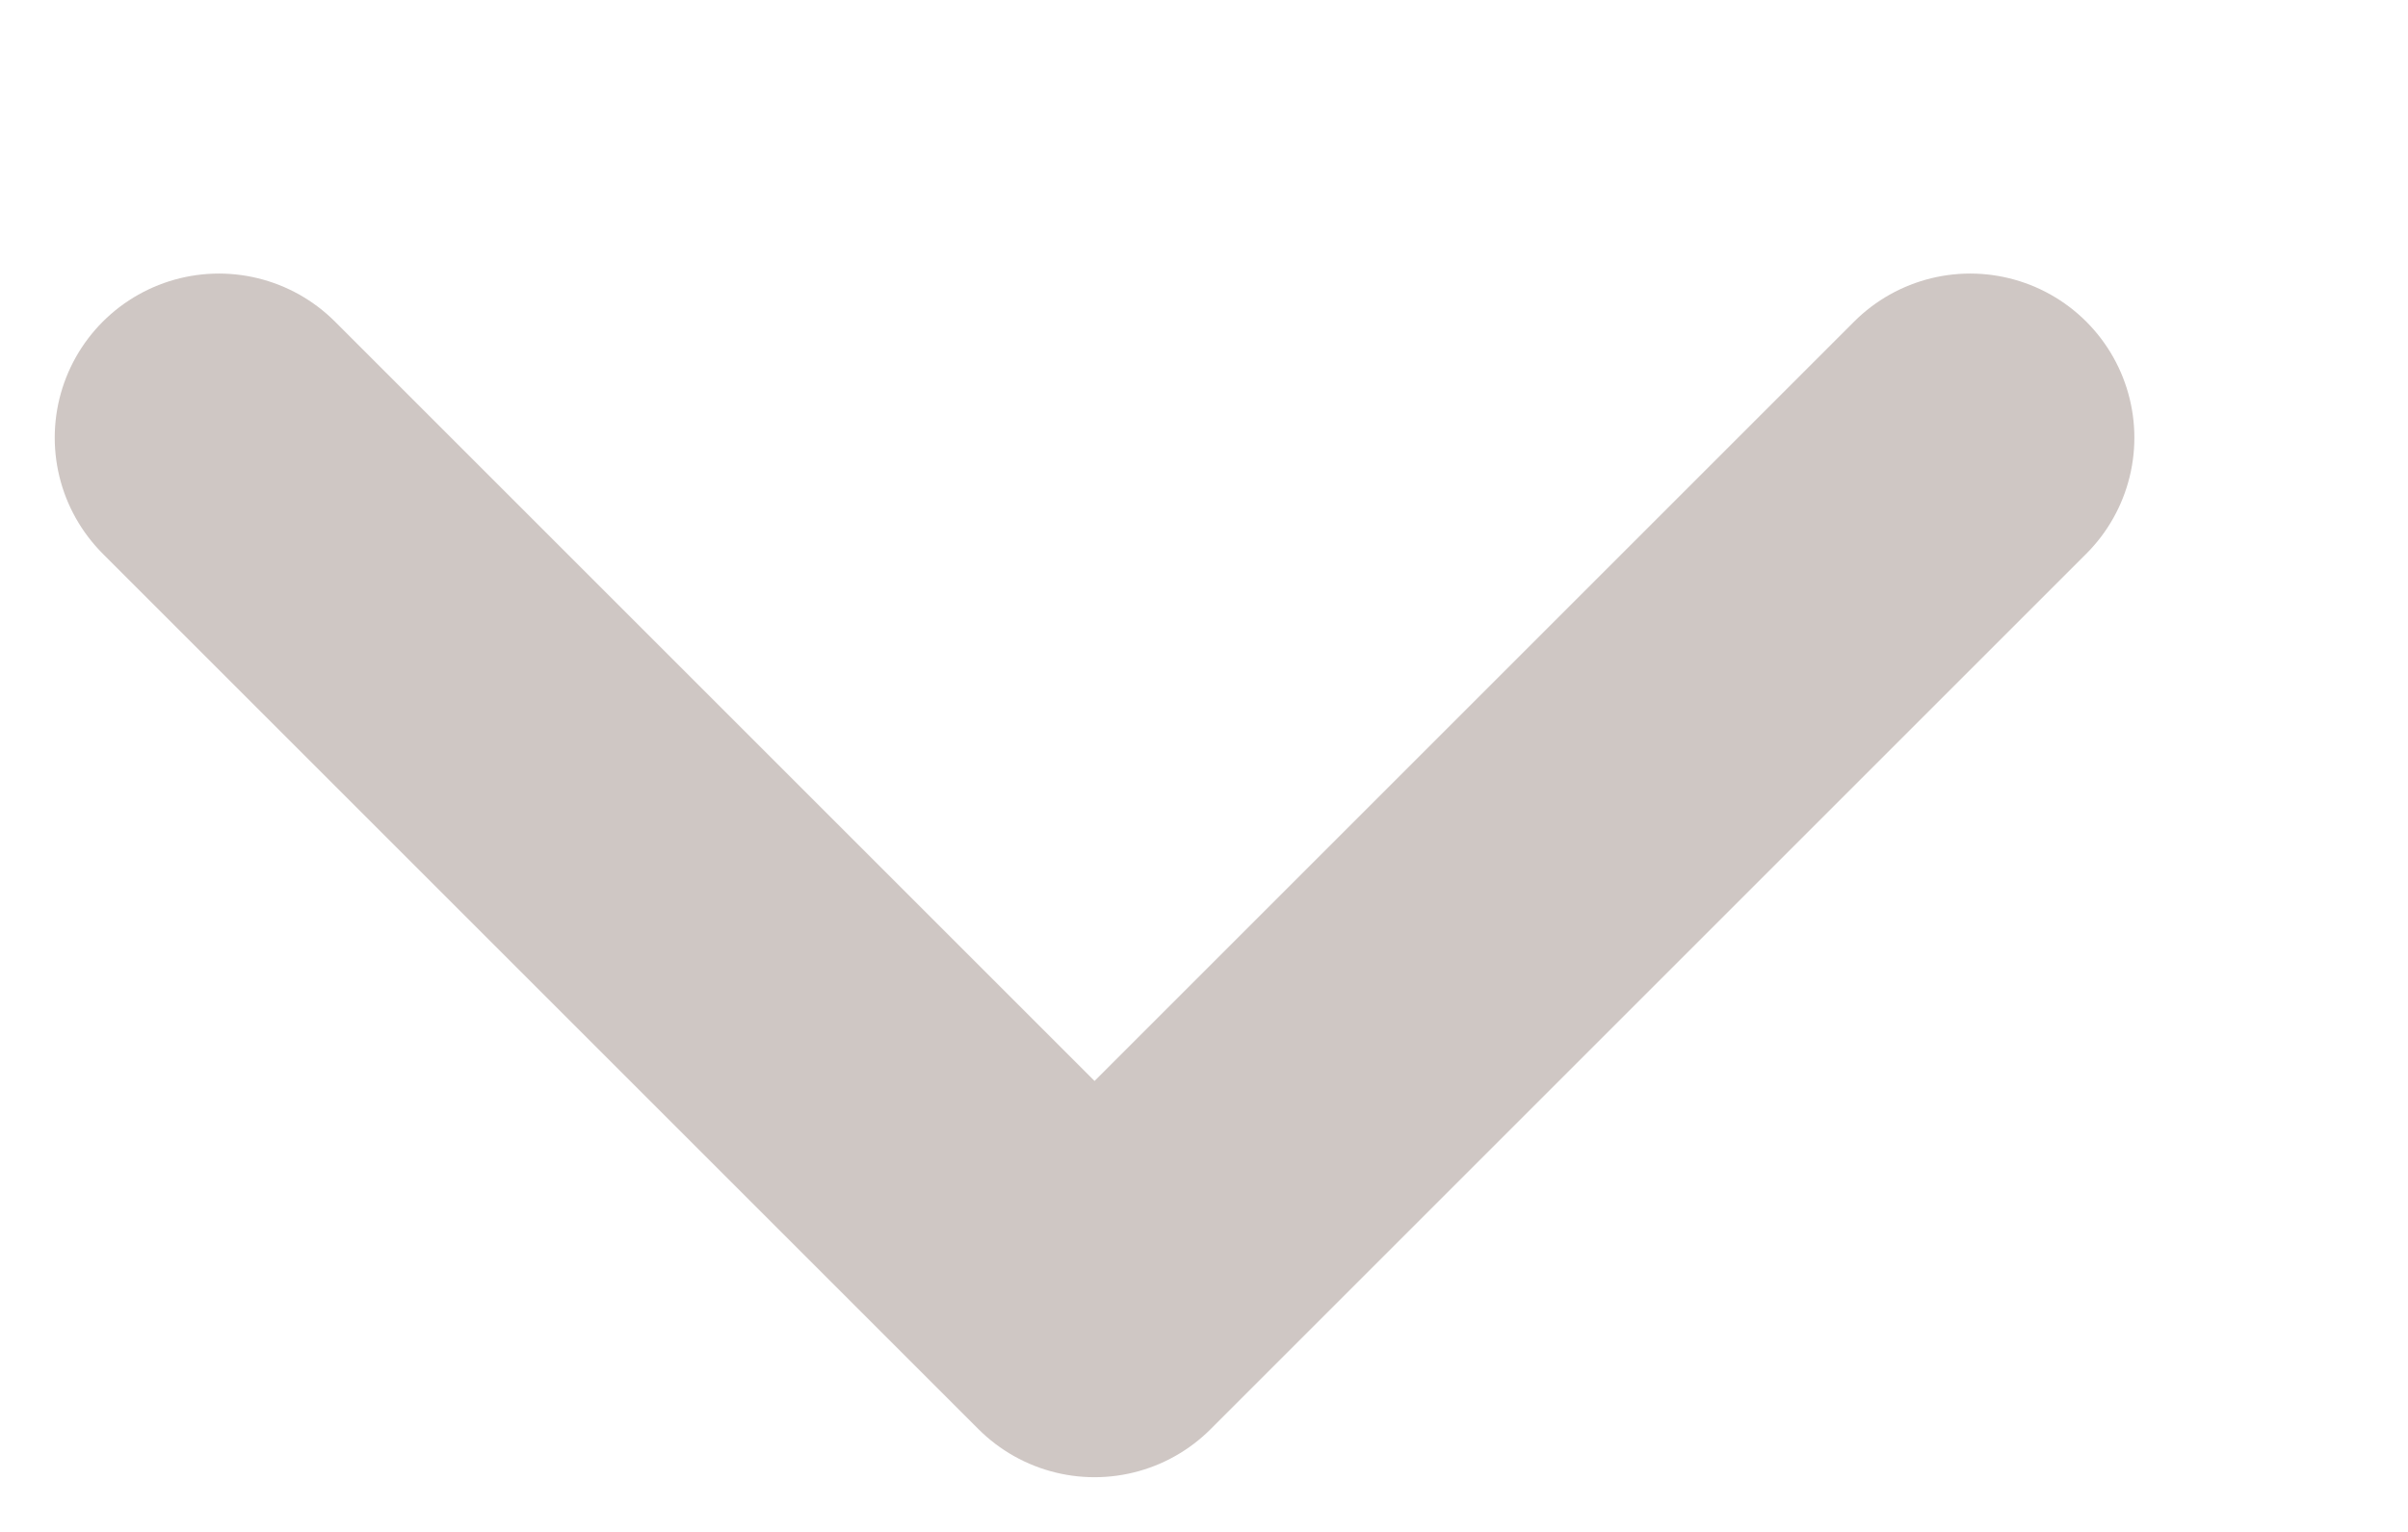 <svg width="11" height="7" viewBox="0 0 11 7" xmlns="http://www.w3.org/2000/svg">
    <path id="path1" fill="none" stroke="#CFC7C4" stroke-width="1.5" stroke-linecap="round" stroke-linejoin="round" d="M 9 2 L 5 6 L 1 2"/>
</svg>